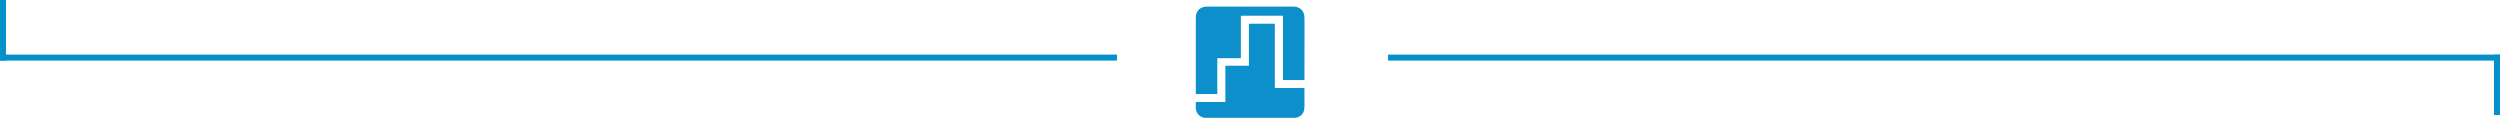 <?xml version="1.0" encoding="UTF-8"?> <svg xmlns="http://www.w3.org/2000/svg" id="Layer_2" data-name="Layer 2" viewBox="0 0 832.97 39.26"><defs><style> .cls-1 { fill: #0d8fcb; } .cls-2 { fill: none; stroke: #058fcb; stroke-miterlimit: 10; stroke-width: 2px; } </style></defs><g id="Layer_1-2" data-name="Layer 1"><g><line class="cls-2" x1="462.5" y1="19.19" x2="832.97" y2="19.19"></line><line class="cls-2" x1=".09" y1="19.19" x2="372.15" y2="19.19"></line><line class="cls-2" x1="1" x2="1" y2="20.18"></line><line class="cls-2" x1="831.96" y1="18.21" x2="831.96" y2="38.31"></line></g><g><path class="cls-1" d="m413.44,5.36v13.99s-.02.04-.04.04h-7.77s-.04.01-.04.04v11.86s-.02.04-.04.04h-7.07s-.05-.02-.05-.05h0c0-8.32,0-16.73,0-25.22,0-.67.07-1.19.21-1.57.57-1.54,1.89-2.29,3.49-2.29,9.92.02,19.52.02,28.81,0,.55,0,1.03.07,1.43.22.97.36,1.65,1.04,2.05,2.06.15.39.23,1.09.23,2.11-.01,6.7-.02,13.38-.02,20.04,0,.02-.02.04-.04.04h-7.03c-.05,0-.08-.03-.08-.08V5.32c0-.05-.03-.08-.08-.08h-13.82c-.08,0-.12.04-.12.12Z"></path><path class="cls-1" d="m431.75,39.26h-30.45c-1.4-.3-2.3-1.07-2.71-2.32-.28-.88-.13-1.93-.17-2.86,0-.06.03-.09.09-.09h9.69c.05,0,.08-.03.08-.08v-11.94c0-.05.03-.08.08-.08h7.69c.05,0,.08-.03.08-.08V8c0-.07.04-.1.11-.1h8.44c.05,0,.08.03.08.08v21.26c0,.05.03.08.08.08h9.73s.05.02.05.05c0,1.81,0,3.69.02,5.62,0,.93-.08,1.64-.26,2.14-.41,1.12-1.29,1.83-2.63,2.13Z"></path></g></g></svg> 